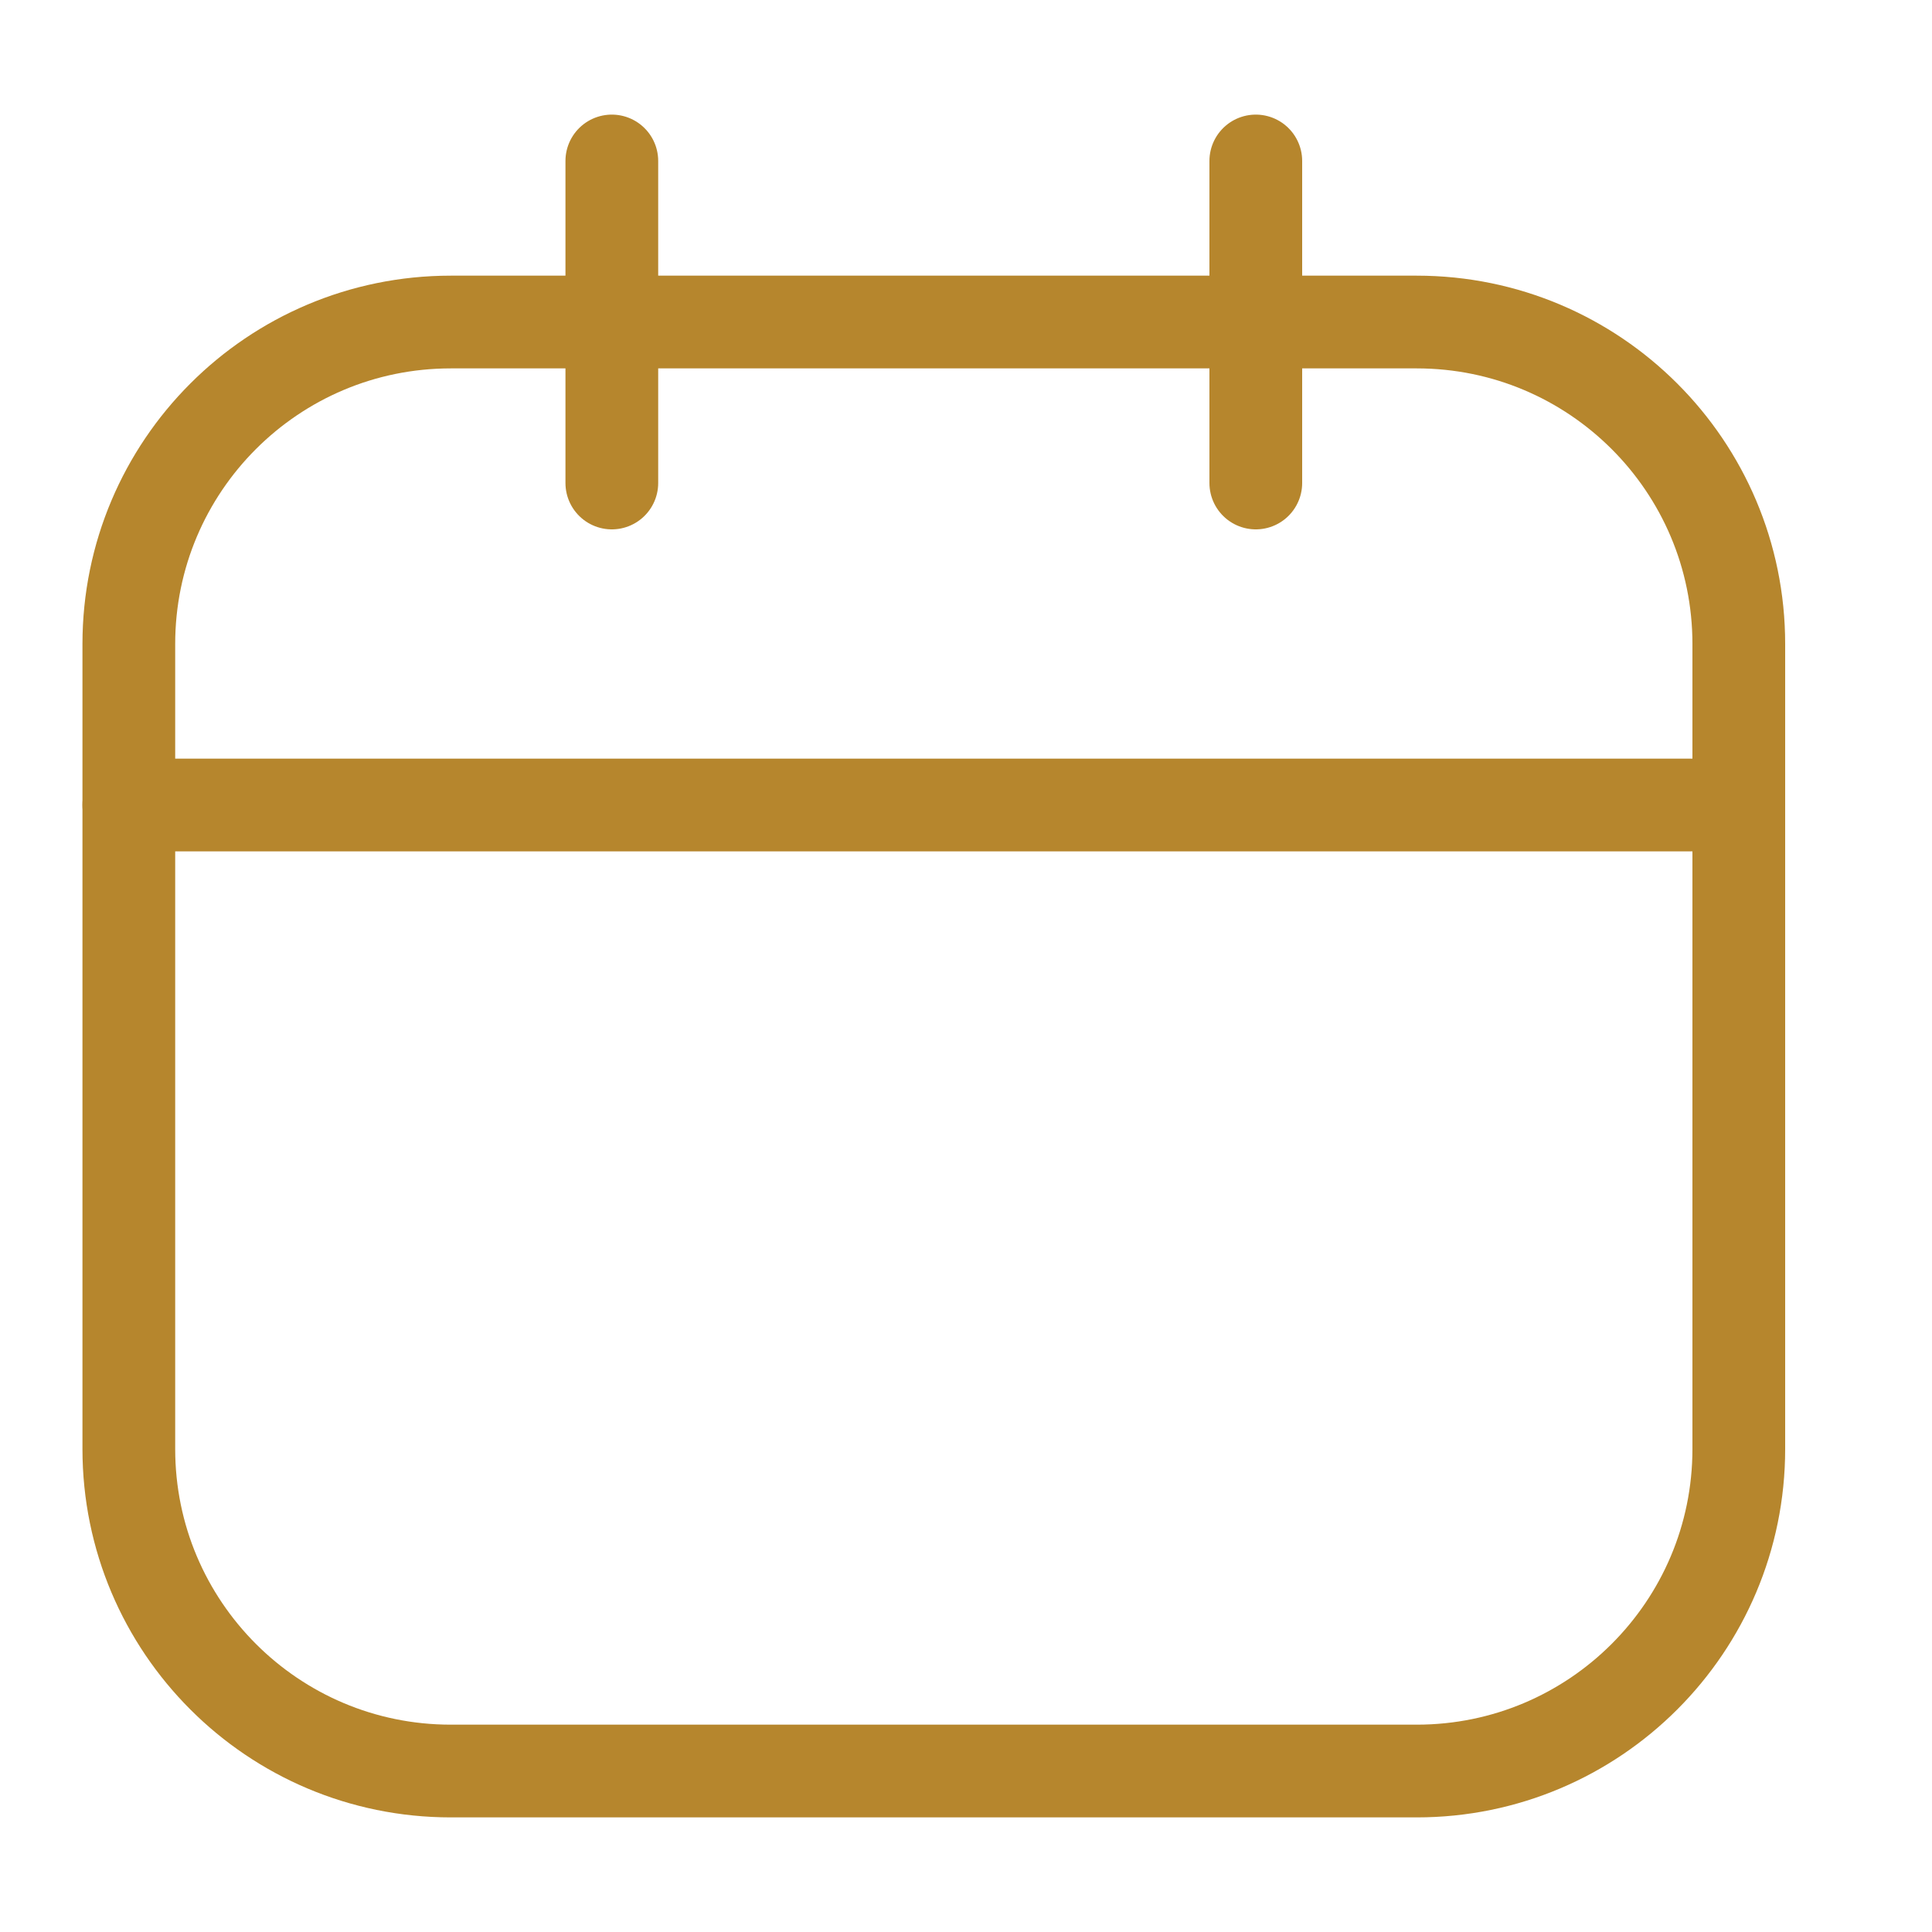 <svg width="25" height="25" viewBox="0 0 25 25" fill="none" xmlns="http://www.w3.org/2000/svg">
<path d="M18.333 4.167H5.833C3.532 4.167 1.667 6.032 1.667 8.333V18.75C1.667 21.051 3.532 22.917 5.833 22.917H18.333C20.634 22.917 22.5 21.051 22.5 18.75V8.333C22.5 6.032 20.634 4.167 18.333 4.167Z" stroke="#B6862D" stroke-width="1.2" stroke-linecap="round" stroke-linejoin="round"/>
<path d="M7.917 2.083V6.25" stroke="#B6862D" stroke-width="1.2" stroke-linecap="round" stroke-linejoin="round"/>
<path d="M16.25 2.083V6.25" stroke="#B6862D" stroke-width="1.2" stroke-linecap="round" stroke-linejoin="round"/>
<path d="M1.667 10.417H22.5" stroke="#B6862D" stroke-width="1.2" stroke-linecap="round" stroke-linejoin="round"/>
</svg>
